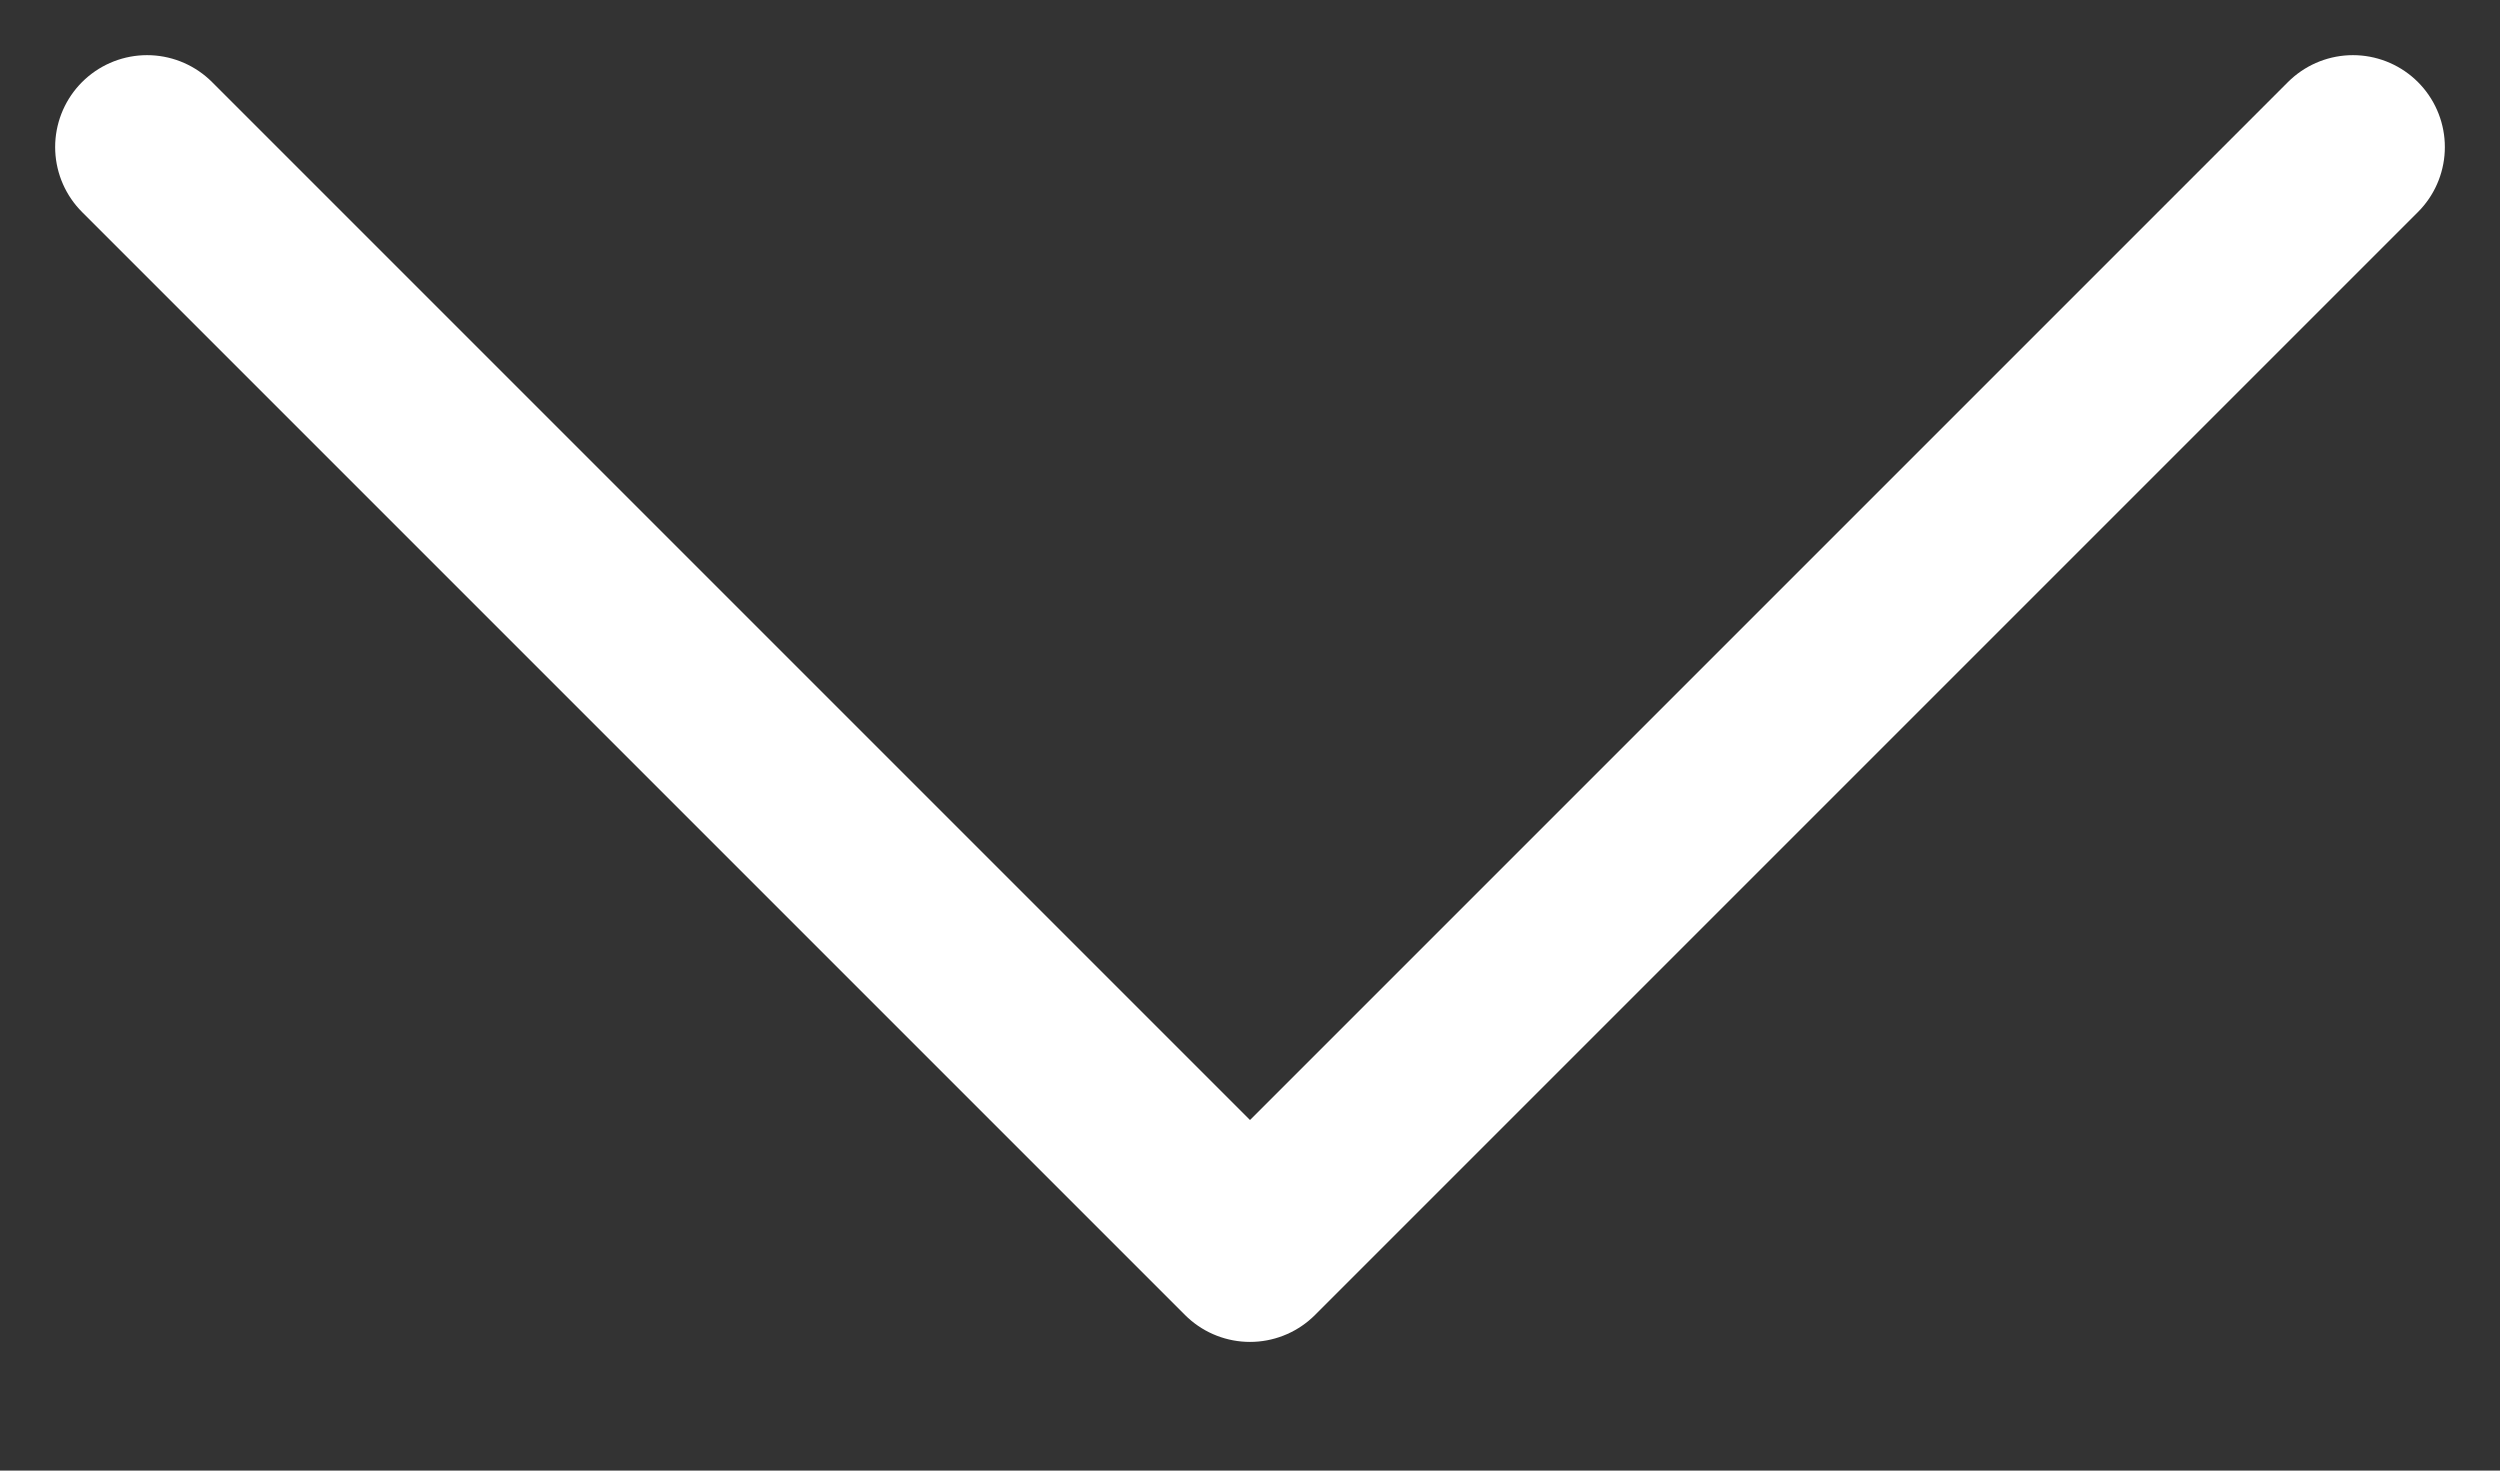 <svg width="17" height="10" viewBox="0 0 17 10" fill="none" xmlns="http://www.w3.org/2000/svg">
<rect x="0" y="0" width="17" height="10" fill="#333333" stroke="none"/>
<path d="M16 1L8.5 8.5L1 1" stroke="white" stroke-width="1.25" stroke-linecap="round" stroke-linejoin="round"/>
</svg>
